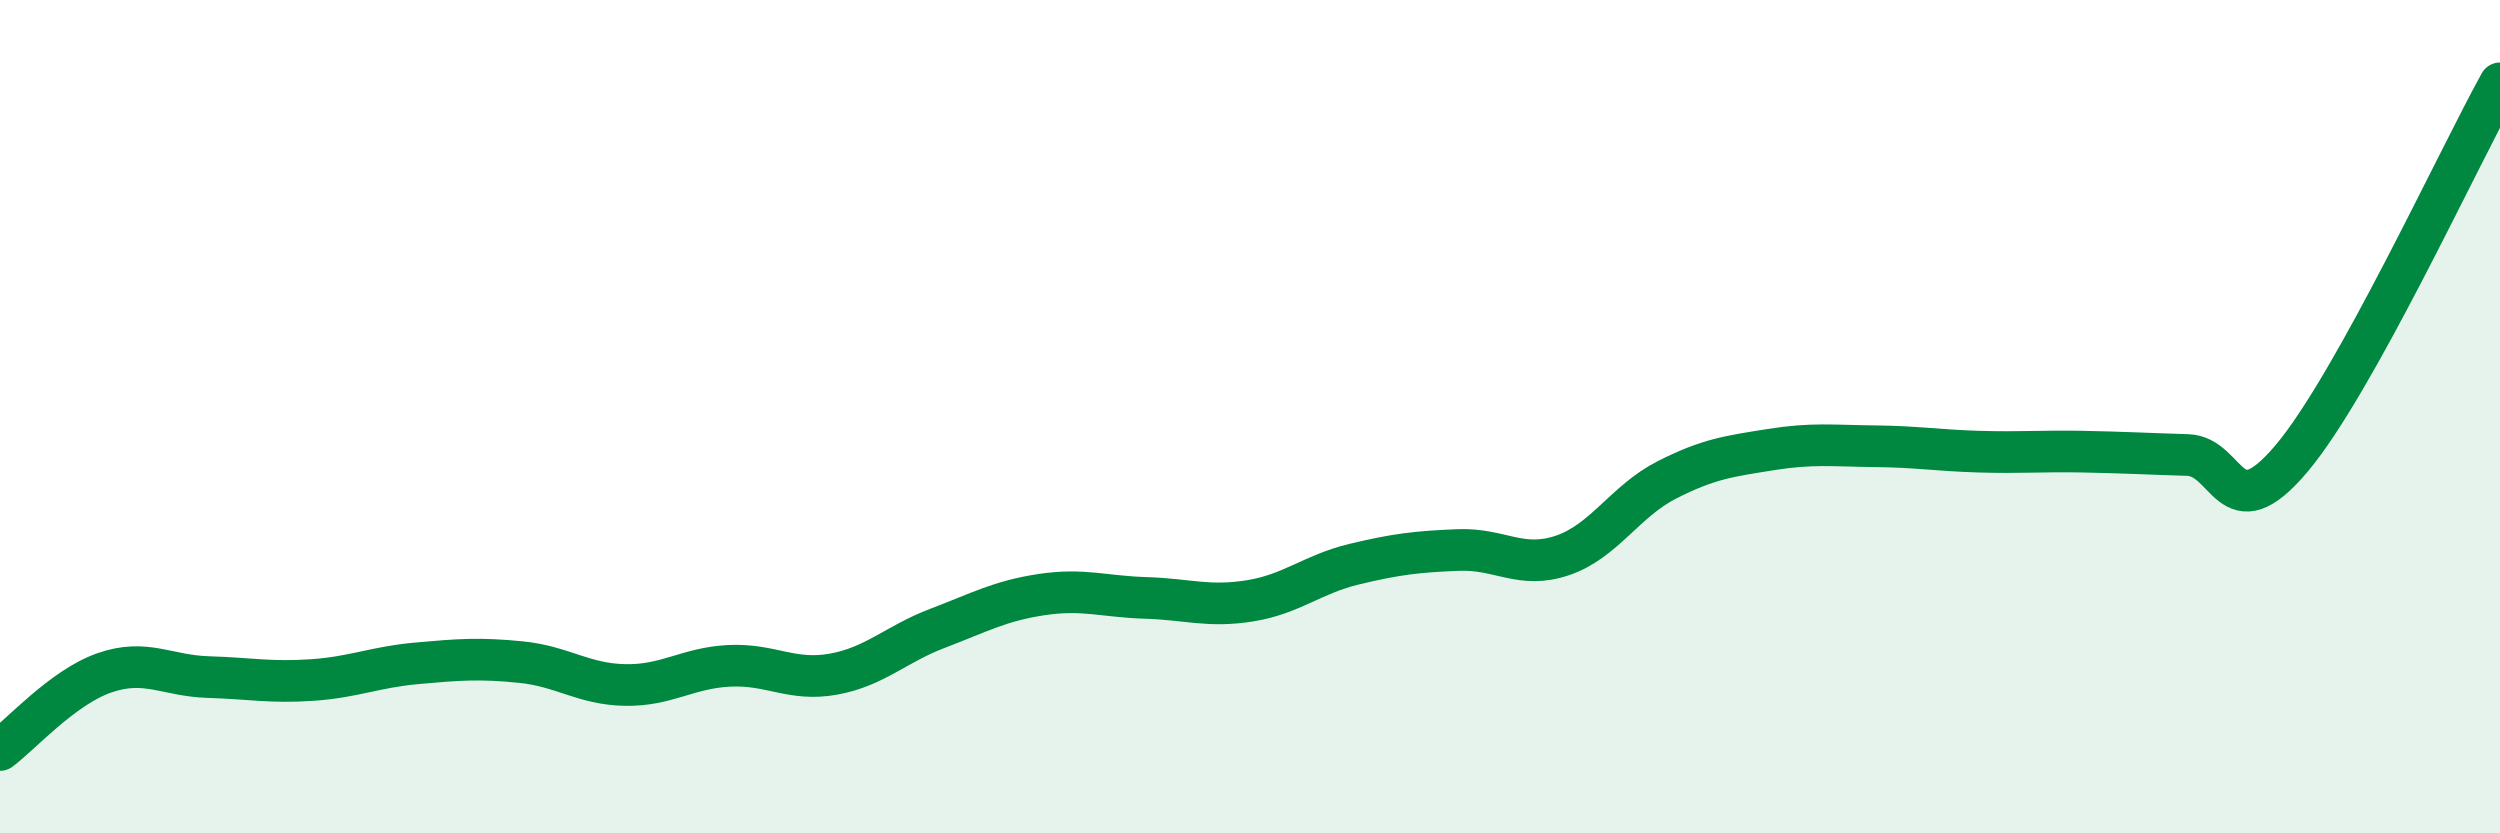 
    <svg width="60" height="20" viewBox="0 0 60 20" xmlns="http://www.w3.org/2000/svg">
      <path
        d="M 0,18 C 0.5,17.63 1.5,16.5 2.5,16.15 C 3.5,15.8 4,16.22 5,16.25 C 6,16.28 6.5,16.39 7.5,16.32 C 8.5,16.25 9,16.01 10,15.92 C 11,15.83 11.5,15.79 12.5,15.89 C 13.5,15.99 14,16.42 15,16.44 C 16,16.46 16.5,16.03 17.5,15.98 C 18.5,15.93 19,16.36 20,16.18 C 21,16 21.5,15.46 22.5,15.08 C 23.5,14.7 24,14.42 25,14.27 C 26,14.12 26.5,14.32 27.5,14.35 C 28.5,14.38 29,14.58 30,14.42 C 31,14.26 31.5,13.78 32.5,13.54 C 33.5,13.3 34,13.24 35,13.2 C 36,13.16 36.5,13.67 37.5,13.33 C 38.5,12.99 39,12.03 40,11.52 C 41,11.01 41.5,10.95 42.5,10.79 C 43.5,10.63 44,10.7 45,10.71 C 46,10.72 46.5,10.81 47.5,10.84 C 48.5,10.87 49,10.82 50,10.84 C 51,10.86 51.5,10.89 52.5,10.92 C 53.5,10.95 53.5,12.78 55,11 C 56.5,9.22 59,3.8 60,2L60 20L0 20Z"
        fill="#008740"
        opacity="0.1"
        stroke-linecap="round"
        stroke-linejoin="round"
      />
      <path
        d="M 0,18 C 0.5,17.63 1.5,16.5 2.5,16.15 C 3.5,15.8 4,16.22 5,16.25 C 6,16.28 6.5,16.39 7.5,16.32 C 8.5,16.25 9,16.01 10,15.92 C 11,15.83 11.5,15.79 12.5,15.89 C 13.5,15.99 14,16.42 15,16.44 C 16,16.46 16.5,16.03 17.5,15.98 C 18.5,15.93 19,16.36 20,16.18 C 21,16 21.5,15.46 22.5,15.08 C 23.5,14.7 24,14.42 25,14.27 C 26,14.12 26.5,14.32 27.5,14.35 C 28.5,14.38 29,14.58 30,14.42 C 31,14.26 31.5,13.78 32.5,13.54 C 33.5,13.3 34,13.24 35,13.2 C 36,13.16 36.5,13.67 37.5,13.33 C 38.5,12.99 39,12.03 40,11.52 C 41,11.01 41.5,10.95 42.5,10.79 C 43.5,10.63 44,10.7 45,10.71 C 46,10.72 46.5,10.81 47.5,10.84 C 48.5,10.87 49,10.82 50,10.84 C 51,10.86 51.5,10.89 52.5,10.92 C 53.5,10.95 53.5,12.78 55,11 C 56.5,9.22 59,3.8 60,2"
        stroke="#008740"
        stroke-width="1"
        fill="none"
        stroke-linecap="round"
        stroke-linejoin="round"
      />
    </svg>
  
